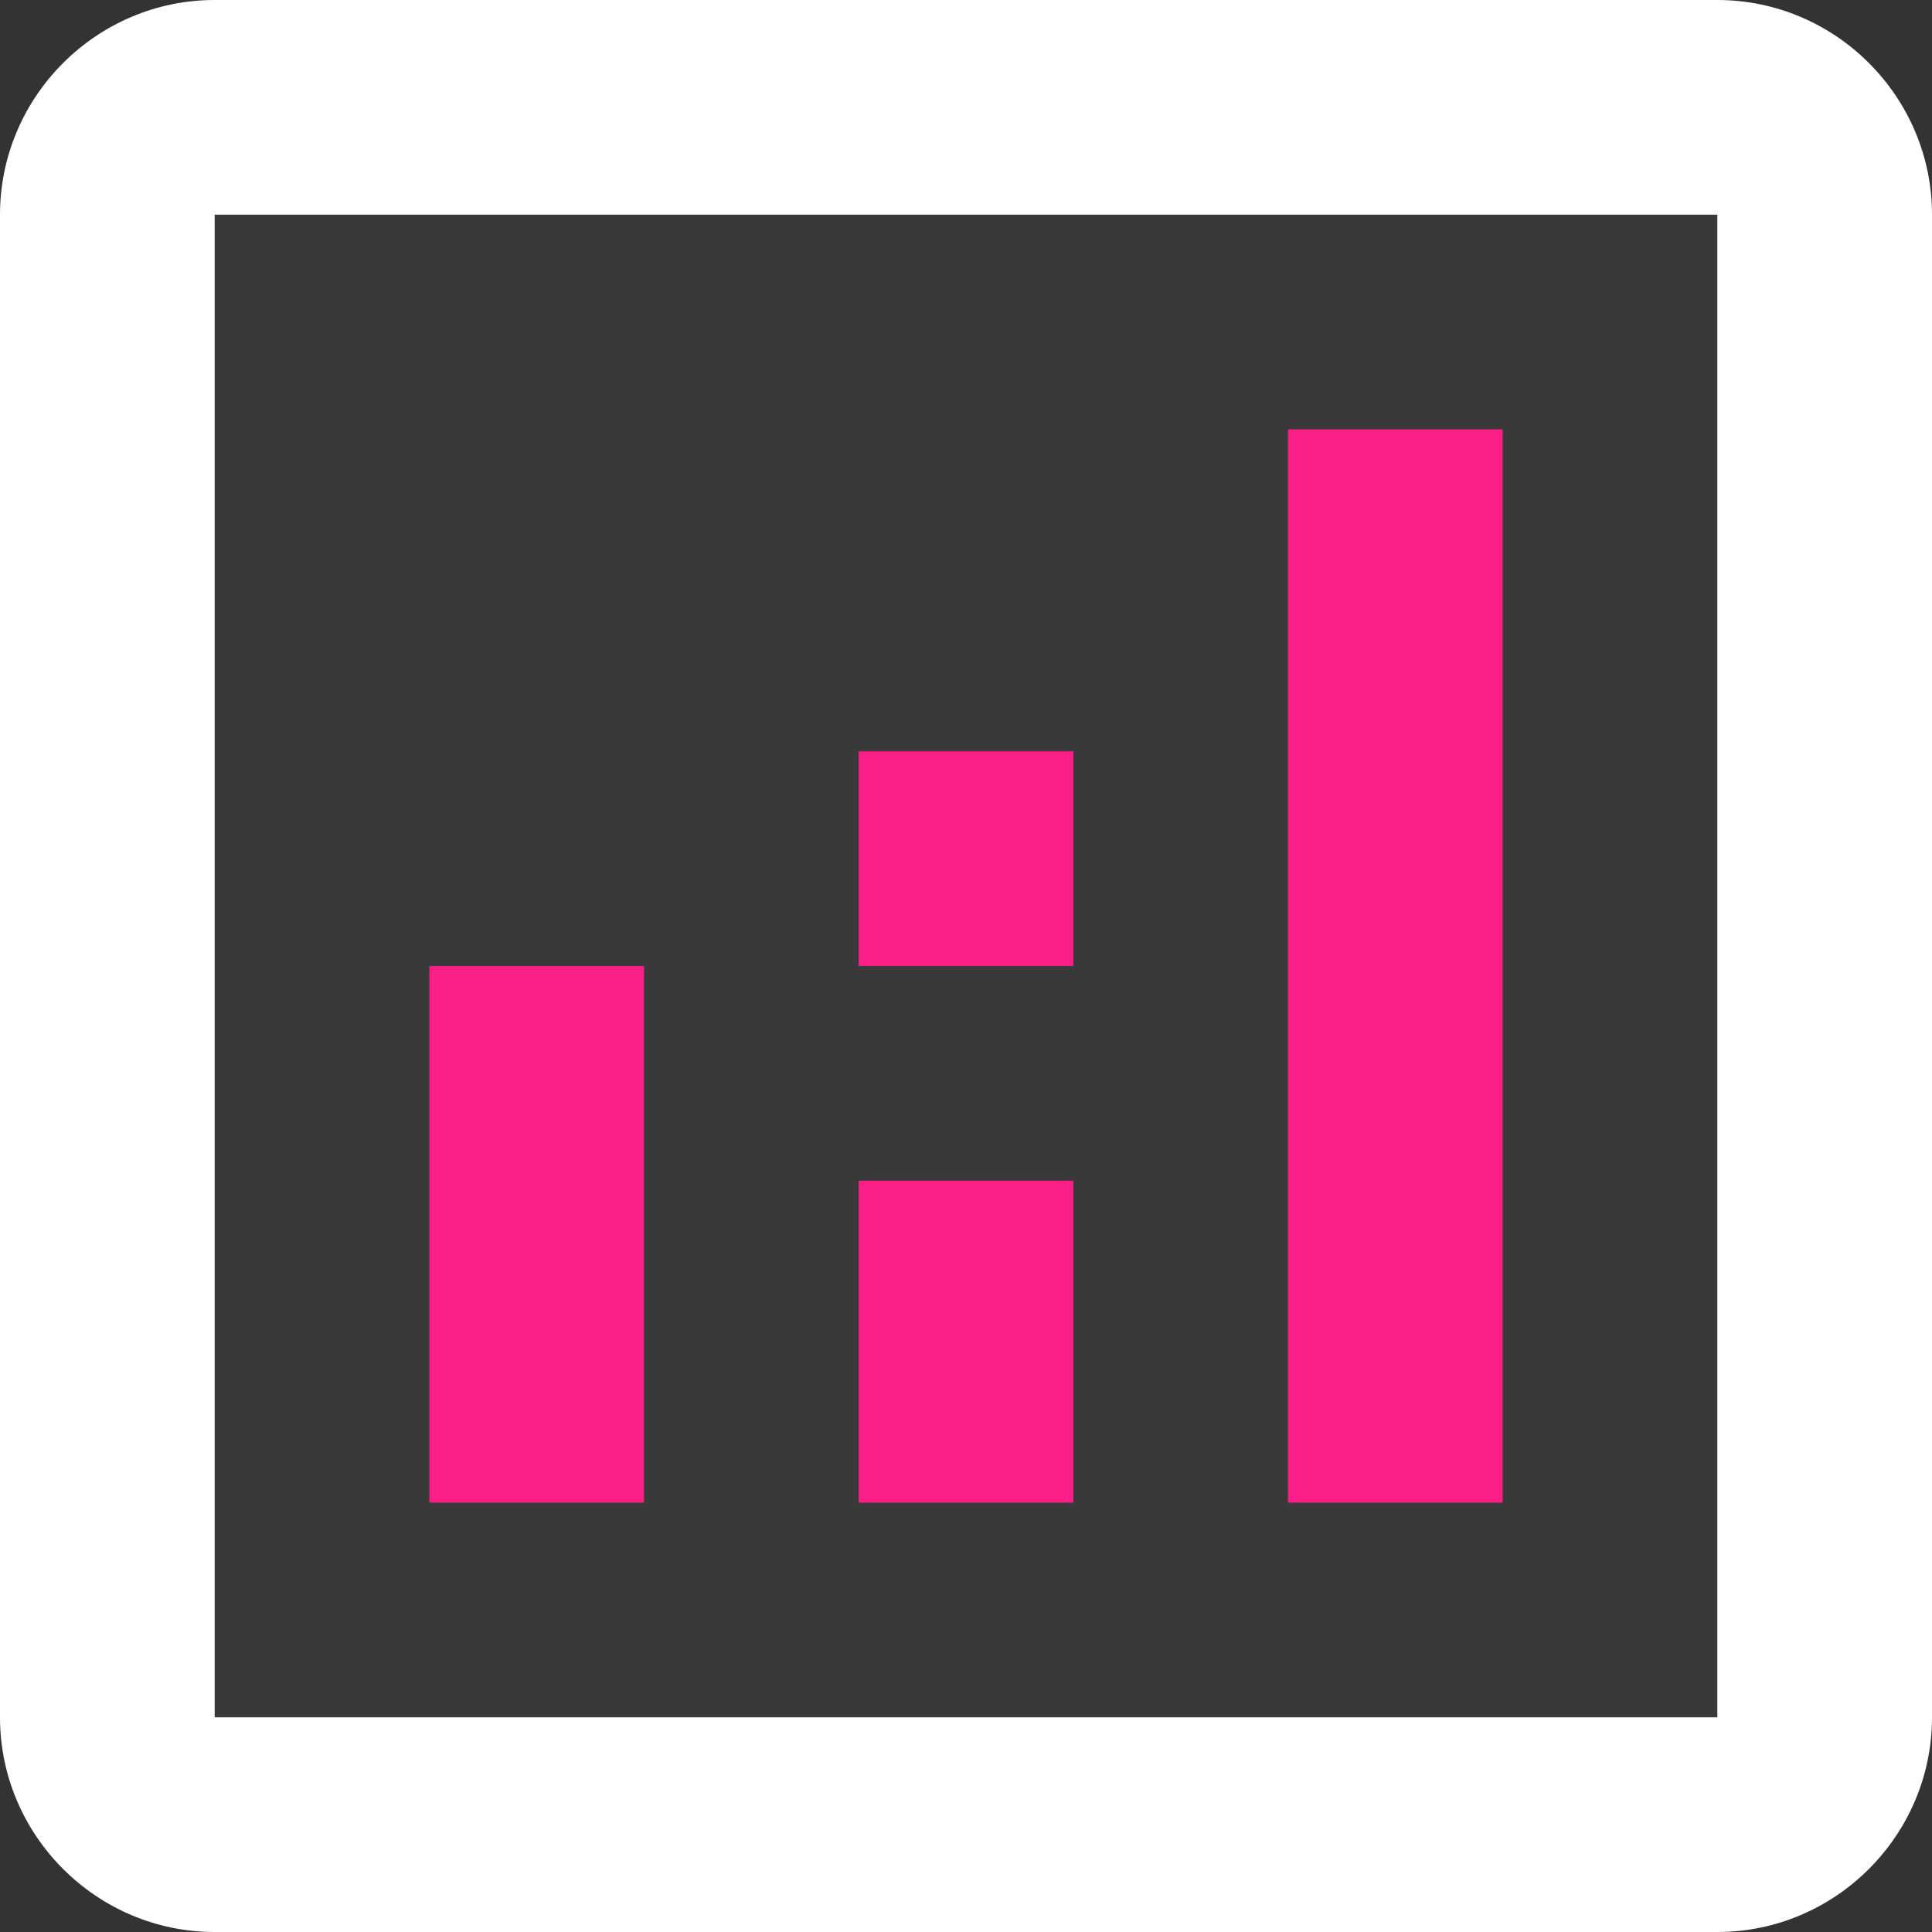 <svg width="70" height="70" viewBox="0 0 70 70" fill="none" xmlns="http://www.w3.org/2000/svg">
<rect x="0" y="0" width="70" height="70" fill="#333333" stroke="none"/>
<path d="M62.222 7.778H7.778V62.222H62.222V7.778Z" fill="white" fill-opacity="0.03"/>
<path d="M62.222 0H7.778C3.5 0 0 3.5 0 7.778V62.222C0 66.5 3.5 70 7.778 70H62.222C66.5 70 70 66.5 70 62.222V7.778C70 3.5 66.5 0 62.222 0ZM62.222 62.222H7.778V7.778H62.222V62.222Z" fill="white"/>
<path d="M23.333 35H15.556V54.444H23.333V35Z" fill="#FB1E87"/>
<path d="M54.444 15.556H46.667V54.444H54.444V15.556Z" fill="#FB1E87"/>
<path d="M38.889 42.778H31.111V54.444H38.889V42.778Z" fill="#FB1E87"/>
<path d="M38.889 27.222H31.111V35H38.889V27.222Z" fill="#FB1E87"/>
</svg>
